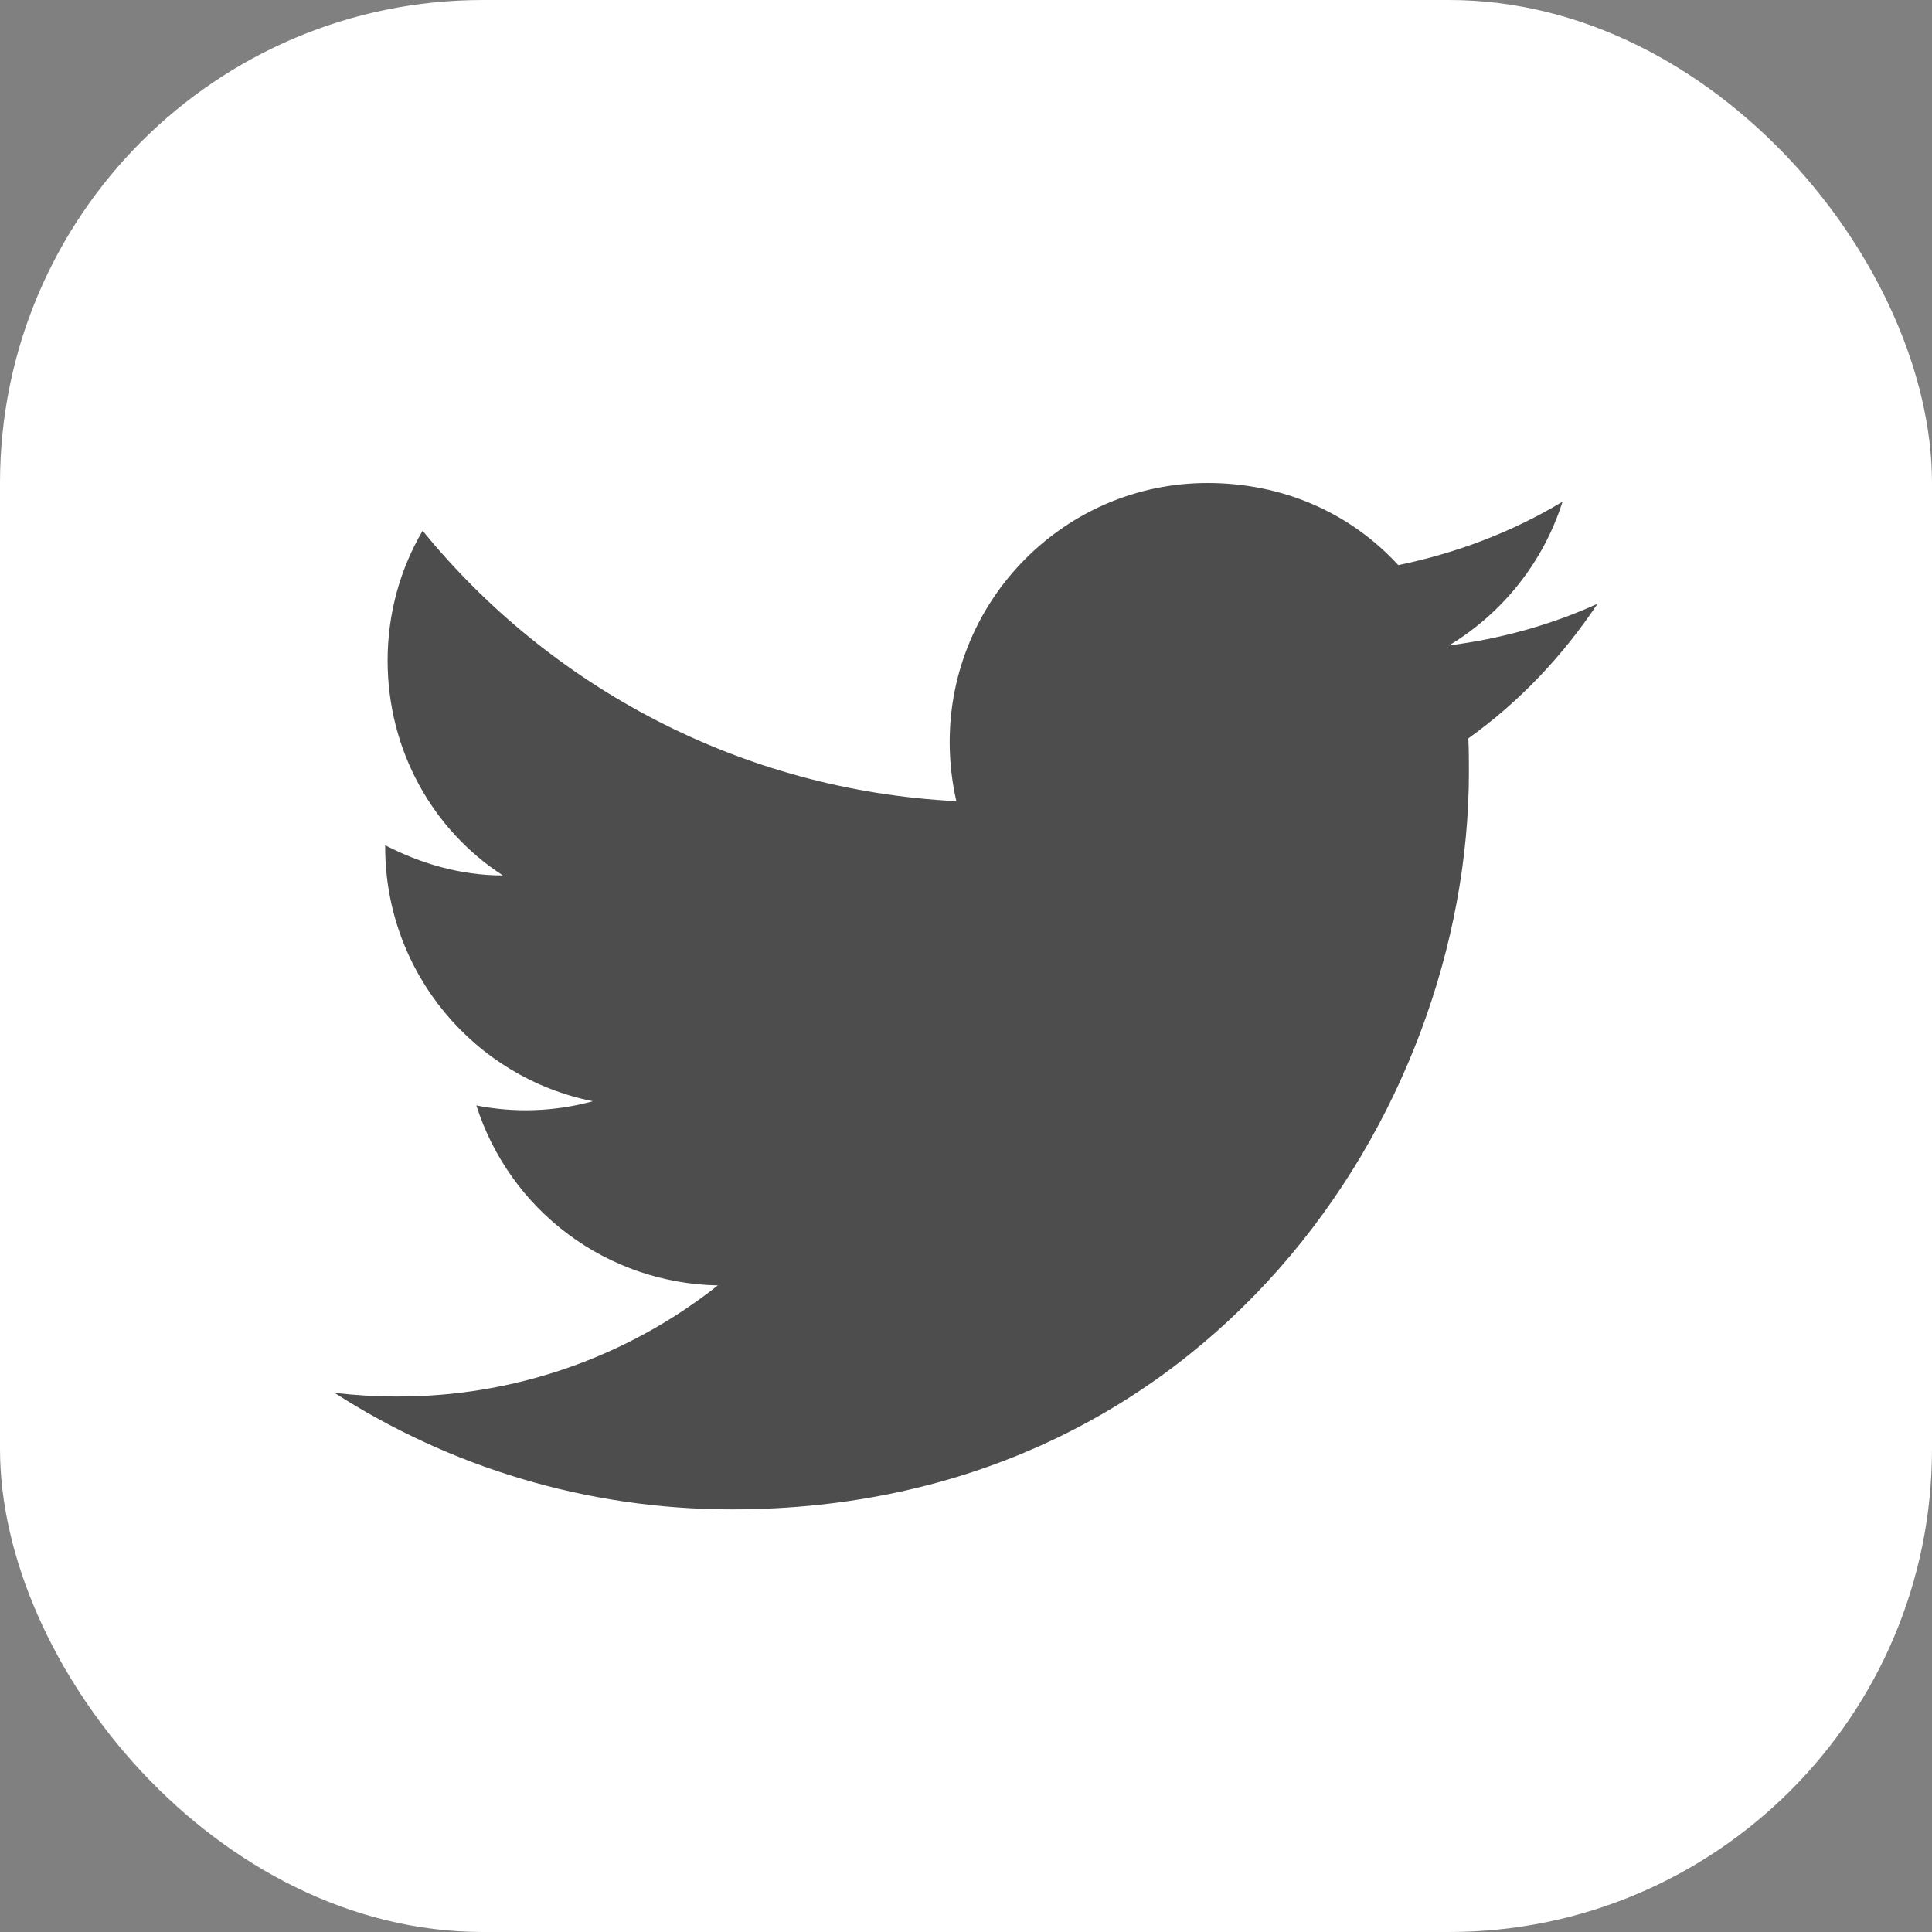 <svg width="40" height="40" viewBox="0 0 40 40" fill="none" xmlns="http://www.w3.org/2000/svg">
<rect x="0" y="0" width="40" height="40" fill="#808080" stroke="none"/>
<rect width="40" height="40" rx="10" fill="white"/>
<path d="M33.075 12.5C32.112 12.938 31.075 13.225 30 13.363C31.1 12.7 31.95 11.65 32.35 10.387C31.312 11.012 30.162 11.45 28.95 11.7C27.962 10.625 26.575 10 25 10C22.062 10 19.662 12.4 19.662 15.363C19.662 15.787 19.712 16.2 19.8 16.587C15.35 16.363 11.387 14.225 8.75 10.988C8.287 11.775 8.025 12.7 8.025 13.675C8.025 15.537 8.962 17.188 10.412 18.125C9.525 18.125 8.7 17.875 7.975 17.5V17.538C7.975 20.137 9.825 22.312 12.275 22.8C11.488 23.015 10.662 23.045 9.862 22.887C10.202 23.953 10.867 24.886 11.764 25.554C12.66 26.222 13.744 26.592 14.862 26.613C12.967 28.113 10.617 28.924 8.2 28.913C7.775 28.913 7.35 28.887 6.925 28.837C9.3 30.363 12.125 31.25 15.15 31.25C25 31.25 30.412 23.075 30.412 15.988C30.412 15.75 30.412 15.525 30.4 15.287C31.45 14.537 32.35 13.588 33.075 12.5Z" fill="#4D4D4D"/>
</svg>
